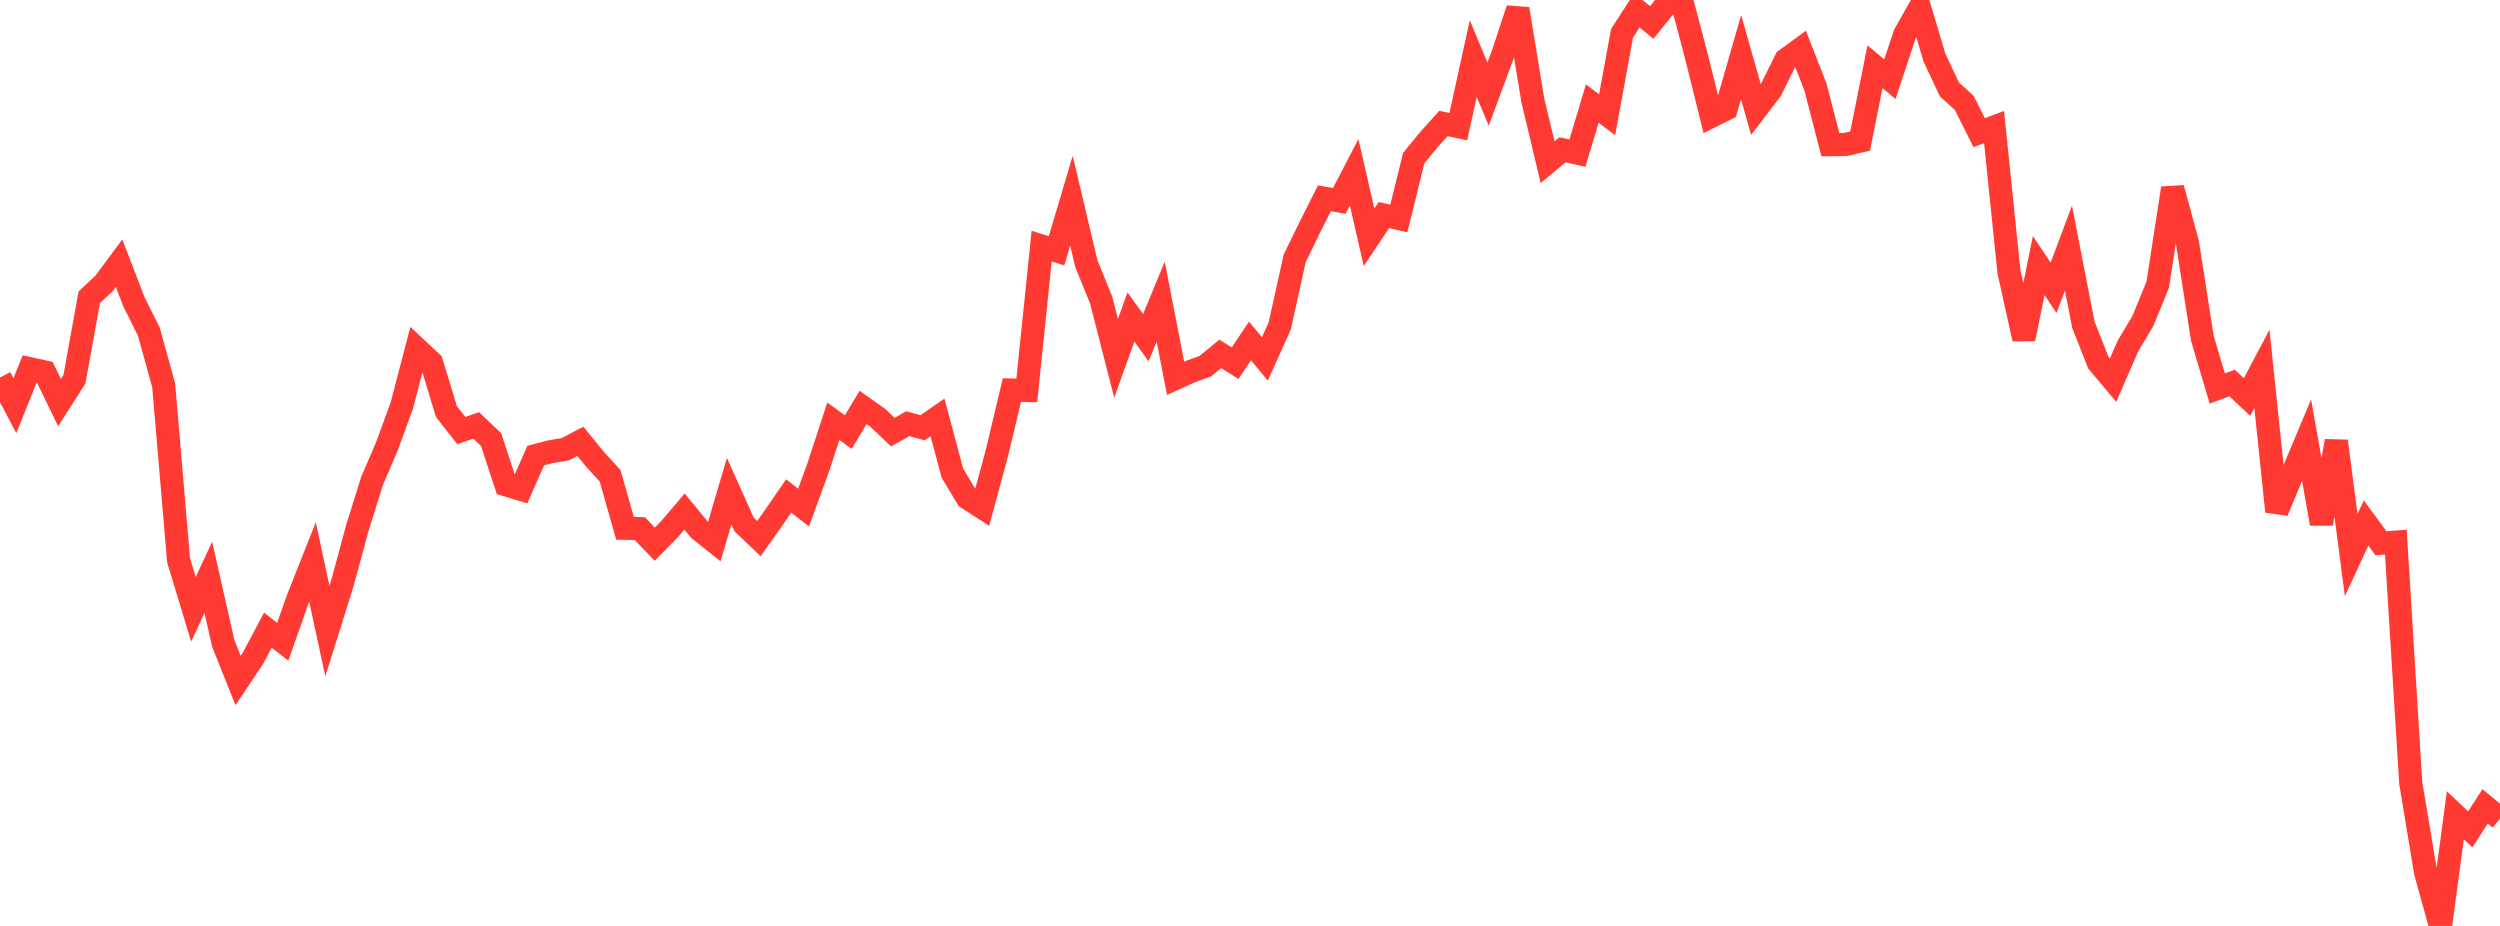 <?xml version="1.0" standalone="no"?>
<!DOCTYPE svg PUBLIC "-//W3C//DTD SVG 1.1//EN" "http://www.w3.org/Graphics/SVG/1.1/DTD/svg11.dtd">

<svg width="135" height="50" viewBox="0 0 135 50" preserveAspectRatio="none" 
  xmlns="http://www.w3.org/2000/svg"
  xmlns:xlink="http://www.w3.org/1999/xlink">


<polyline points="0.0, 20.386 0.804, 21.907 1.607, 19.909 2.411, 20.086 3.214, 21.739 4.018, 20.48 4.821, 16.052 5.625, 15.299 6.429, 14.214 7.232, 16.293 8.036, 17.907 8.839, 20.811 9.643, 30.255 10.446, 32.903 11.25, 31.177 12.054, 34.739 12.857, 36.747 13.661, 35.543 14.464, 34.031 15.268, 34.65 16.071, 32.375 16.875, 30.345 17.679, 34.075 18.482, 31.516 19.286, 28.546 20.089, 25.975 20.893, 24.103 21.696, 21.903 22.5, 18.826 23.304, 19.579 24.107, 22.227 24.911, 23.249 25.714, 22.971 26.518, 23.736 27.321, 26.178 28.125, 26.422 28.929, 24.6 29.732, 24.391 30.536, 24.255 31.339, 23.831 32.143, 24.816 32.946, 25.694 33.75, 28.527 34.554, 28.548 35.357, 29.384 36.161, 28.568 36.964, 27.622 37.768, 28.602 38.571, 29.243 39.375, 26.524 40.179, 28.317 40.982, 29.085 41.786, 27.947 42.589, 26.783 43.393, 27.409 44.196, 25.207 45.0, 22.747 45.804, 23.334 46.607, 22.001 47.411, 22.571 48.214, 23.336 49.018, 22.88 49.821, 23.1 50.625, 22.544 51.429, 25.549 52.232, 26.885 53.036, 27.406 53.839, 24.436 54.643, 21.063 55.446, 21.084 56.25, 13.29 57.054, 13.545 57.857, 10.839 58.661, 14.234 59.464, 16.205 60.268, 19.349 61.071, 17.115 61.875, 18.234 62.679, 16.291 63.482, 20.43 64.286, 20.063 65.089, 19.768 65.893, 19.11 66.696, 19.612 67.5, 18.411 68.304, 19.383 69.107, 17.593 69.911, 13.959 70.714, 12.305 71.518, 10.706 72.321, 10.851 73.125, 9.306 73.929, 12.816 74.732, 11.614 75.536, 11.798 76.339, 8.542 77.143, 7.558 77.946, 6.668 78.75, 6.837 79.554, 3.161 80.357, 5.082 81.161, 2.911 81.964, 0.483 82.768, 5.401 83.571, 8.759 84.375, 8.086 85.179, 8.269 85.982, 5.595 86.786, 6.196 87.589, 1.799 88.393, 0.559 89.196, 1.214 90.0, 0.216 90.804, 0.0 91.607, 3.047 92.411, 6.281 93.214, 5.879 94.018, 3.087 94.821, 5.916 95.625, 4.865 96.429, 3.23 97.232, 2.643 98.036, 4.706 98.839, 7.811 99.643, 7.803 100.446, 7.619 101.25, 3.605 102.054, 4.278 102.857, 1.851 103.661, 0.429 104.464, 3.12 105.268, 4.827 106.071, 5.56 106.875, 7.162 107.679, 6.861 108.482, 14.663 109.286, 18.298 110.089, 14.34 110.893, 15.541 111.696, 13.396 112.5, 17.528 113.304, 19.572 114.107, 20.527 114.911, 18.68 115.714, 17.335 116.518, 15.372 117.321, 10.16 118.125, 13.125 118.929, 18.277 119.732, 20.978 120.536, 20.684 121.339, 21.437 122.143, 19.914 122.946, 27.618 123.75, 25.684 124.554, 23.766 125.357, 28.279 126.161, 23.818 126.964, 29.975 127.768, 28.242 128.571, 29.335 129.375, 29.275 130.179, 42.265 130.982, 47.115 131.786, 50.0 132.589, 44.023 133.393, 44.787 134.196, 43.544 135.0, 44.207" fill="none" stroke="#ff3a33" stroke-width="1.25"/>

</svg>